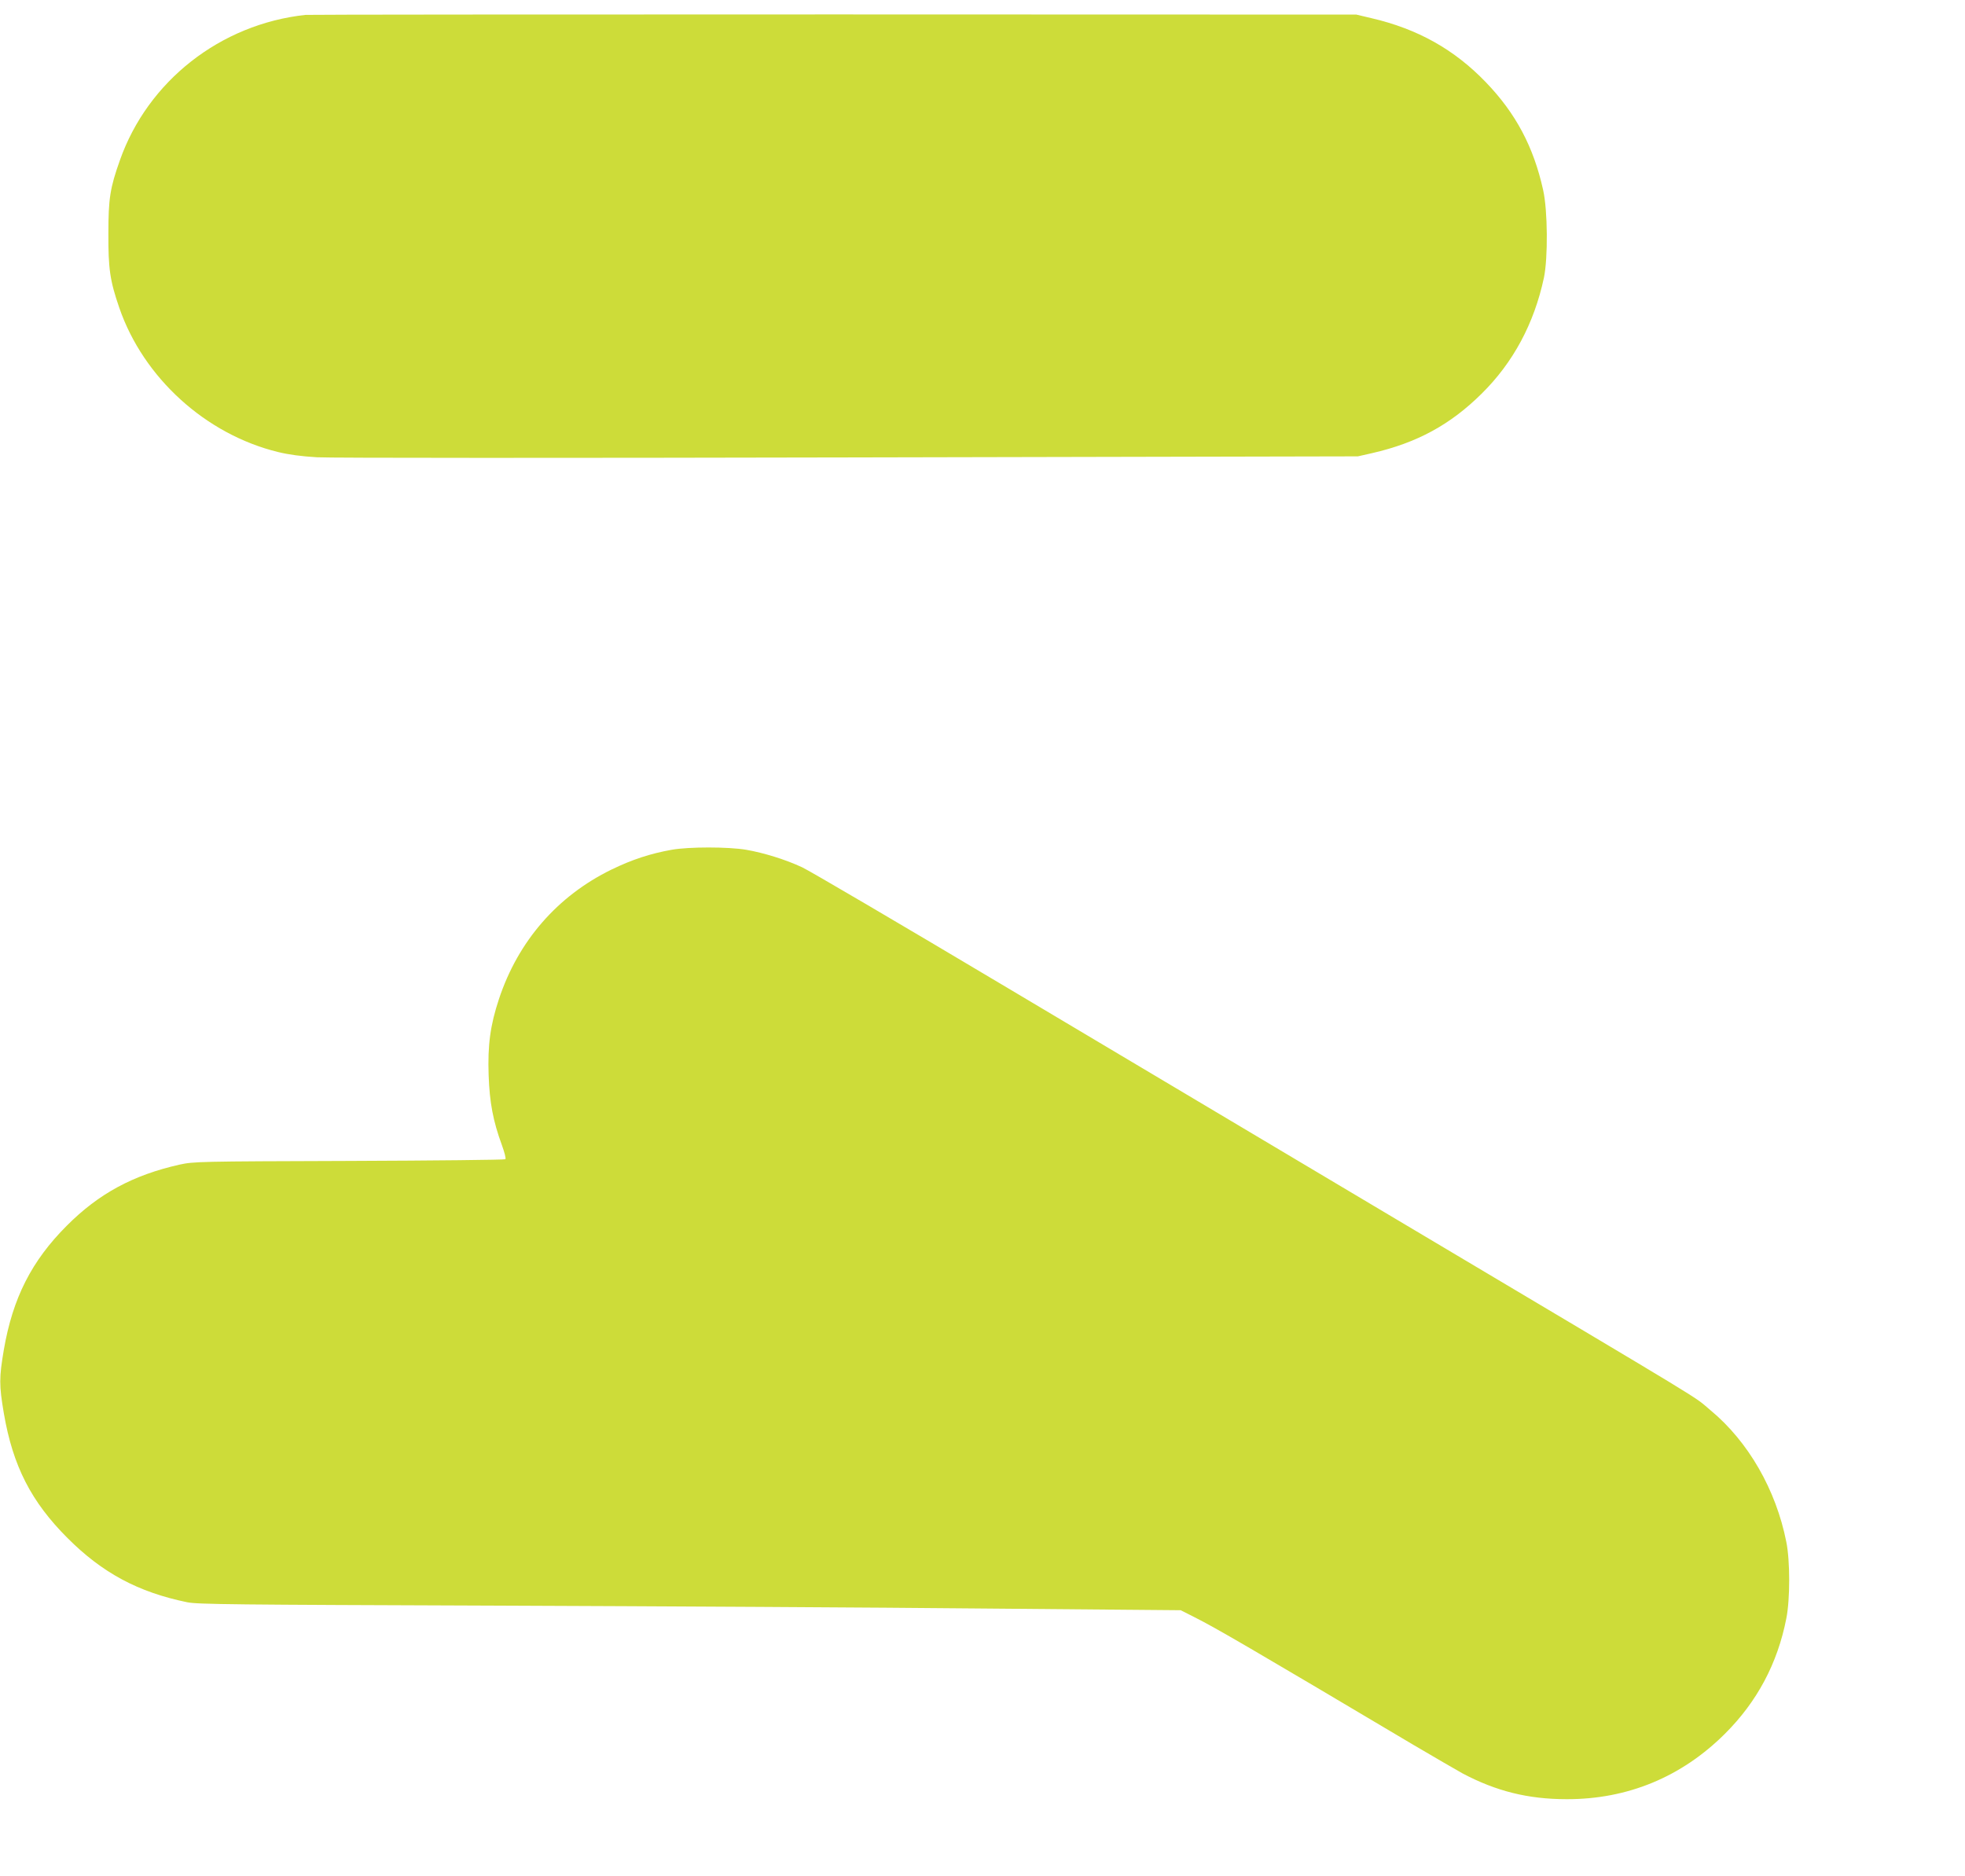 <?xml version="1.0" standalone="no"?>
<!DOCTYPE svg PUBLIC "-//W3C//DTD SVG 20010904//EN"
 "http://www.w3.org/TR/2001/REC-SVG-20010904/DTD/svg10.dtd">
<svg version="1.0" xmlns="http://www.w3.org/2000/svg"
 width="1280pt" height="1222pt" viewBox="0 0 1280 1222"
 preserveAspectRatio="xMidYMid meet">
<g transform="translate(0,1222) scale(0.1,-0.1)"
fill="#cddc39" stroke="none">
<path d="M1990 12123 c-554 -60 -1027 -431 -1209 -947 -64 -180 -75 -250 -75
-476 -1 -230 10 -308 71 -485 157 -456 563 -825 1035 -940 70 -17 152 -28 253
-34 83 -5 1642 -5 3465 -1 l3315 7 93 21 c292 67 509 185 713 387 206 203 342
457 406 755 27 129 25 439 -5 572 -62 281 -178 499 -371 700 -207 216 -447
350 -749 420 l-97 23 -3405 1 c-1873 0 -3421 -1 -3440 -3z"/>
<path d="M4375 6684 c-139 -25 -256 -63 -392 -129 -352 -172 -608 -466 -733
-844 -56 -169 -74 -299 -67 -496 6 -176 29 -299 86 -454 17 -47 28 -88 23 -93
-4 -4 -462 -9 -1017 -11 -984 -3 -1012 -4 -1105 -24 -303 -68 -527 -189 -735
-398 -229 -229 -352 -471 -410 -808 -31 -183 -31 -231 0 -414 59 -344 178
-576 415 -813 227 -227 459 -352 779 -418 67 -14 303 -16 2001 -22 1059 -4
2498 -12 3198 -19 l1273 -11 89 -45 c136 -68 368 -203 1425 -831 138 -81 282
-165 322 -187 219 -116 427 -168 678 -168 396 -1 748 144 1031 426 210 209
343 459 400 751 25 124 25 377 0 499 -67 340 -248 654 -493 857 -127 105 99
-32 -2058 1251 -693 413 -1827 1088 -2520 1500 -693 413 -1296 767 -1340 787
-107 50 -249 94 -364 114 -118 20 -374 20 -486 0z"/>
</g>
</svg>
